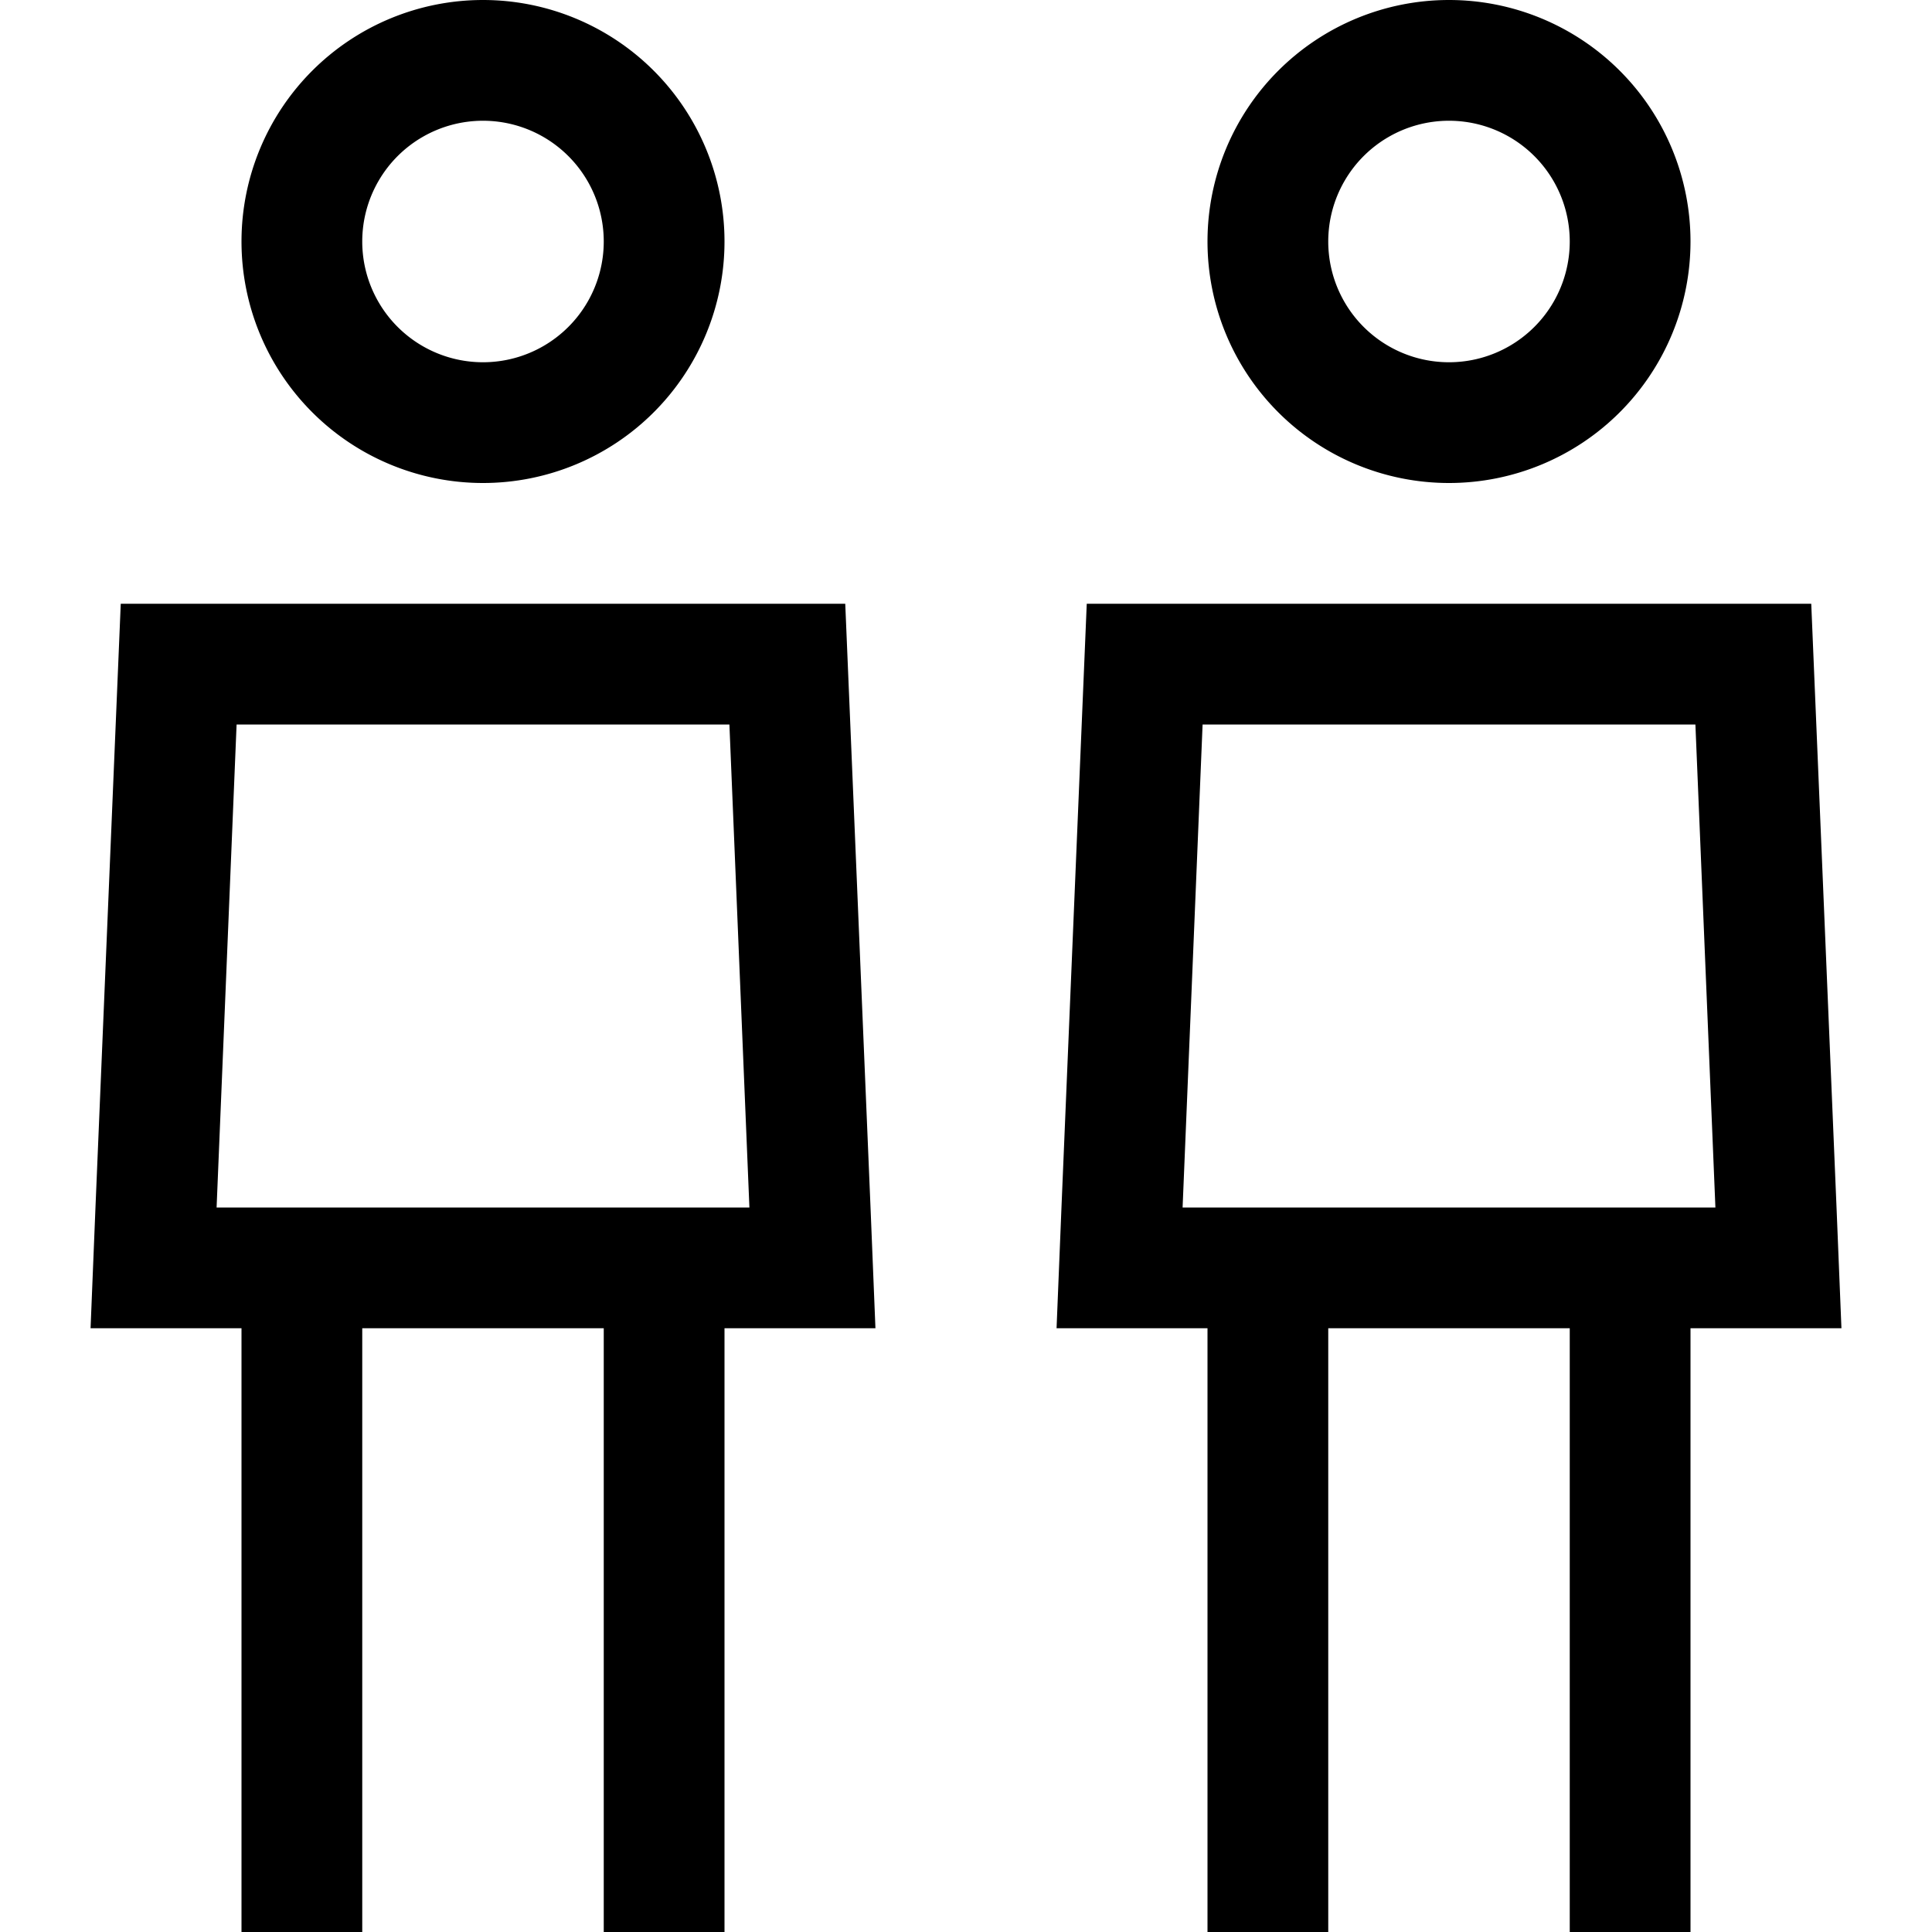 <svg xmlns="http://www.w3.org/2000/svg" viewBox="0 0 512 512"><!--! Font Awesome Pro 6.5.1 by @fontawesome - https://fontawesome.com License - https://fontawesome.com/license (Commercial License) Copyright 2023 Fonticons, Inc. --><path d="M128 32a32 32 0 1 1 0 64 32 32 0 1 1 0-64zm0 96A64 64 0 1 0 128 0a64 64 0 1 0 0 128zM62.7 192H193.3l5.3 128H192 160 96 64 57.4l5.3-128zM56 352h8V496v16H96V496 352h64V496v16h32V496 352h8 32l-1.3-32L224 160H32L25.3 320 24 352H56zM384 32a32 32 0 1 1 0 64 32 32 0 1 1 0-64zm0 96A64 64 0 1 0 384 0a64 64 0 1 0 0 128zm-65.3 64H449.3l5.3 128H448 416 352 320h-6.6l5.3-128zM312 352h8V496v16h32V496 352h64V496v16h32V496 352h8 32l-1.3-32L480 160H288l-6.7 160L280 352h32z"/></svg>